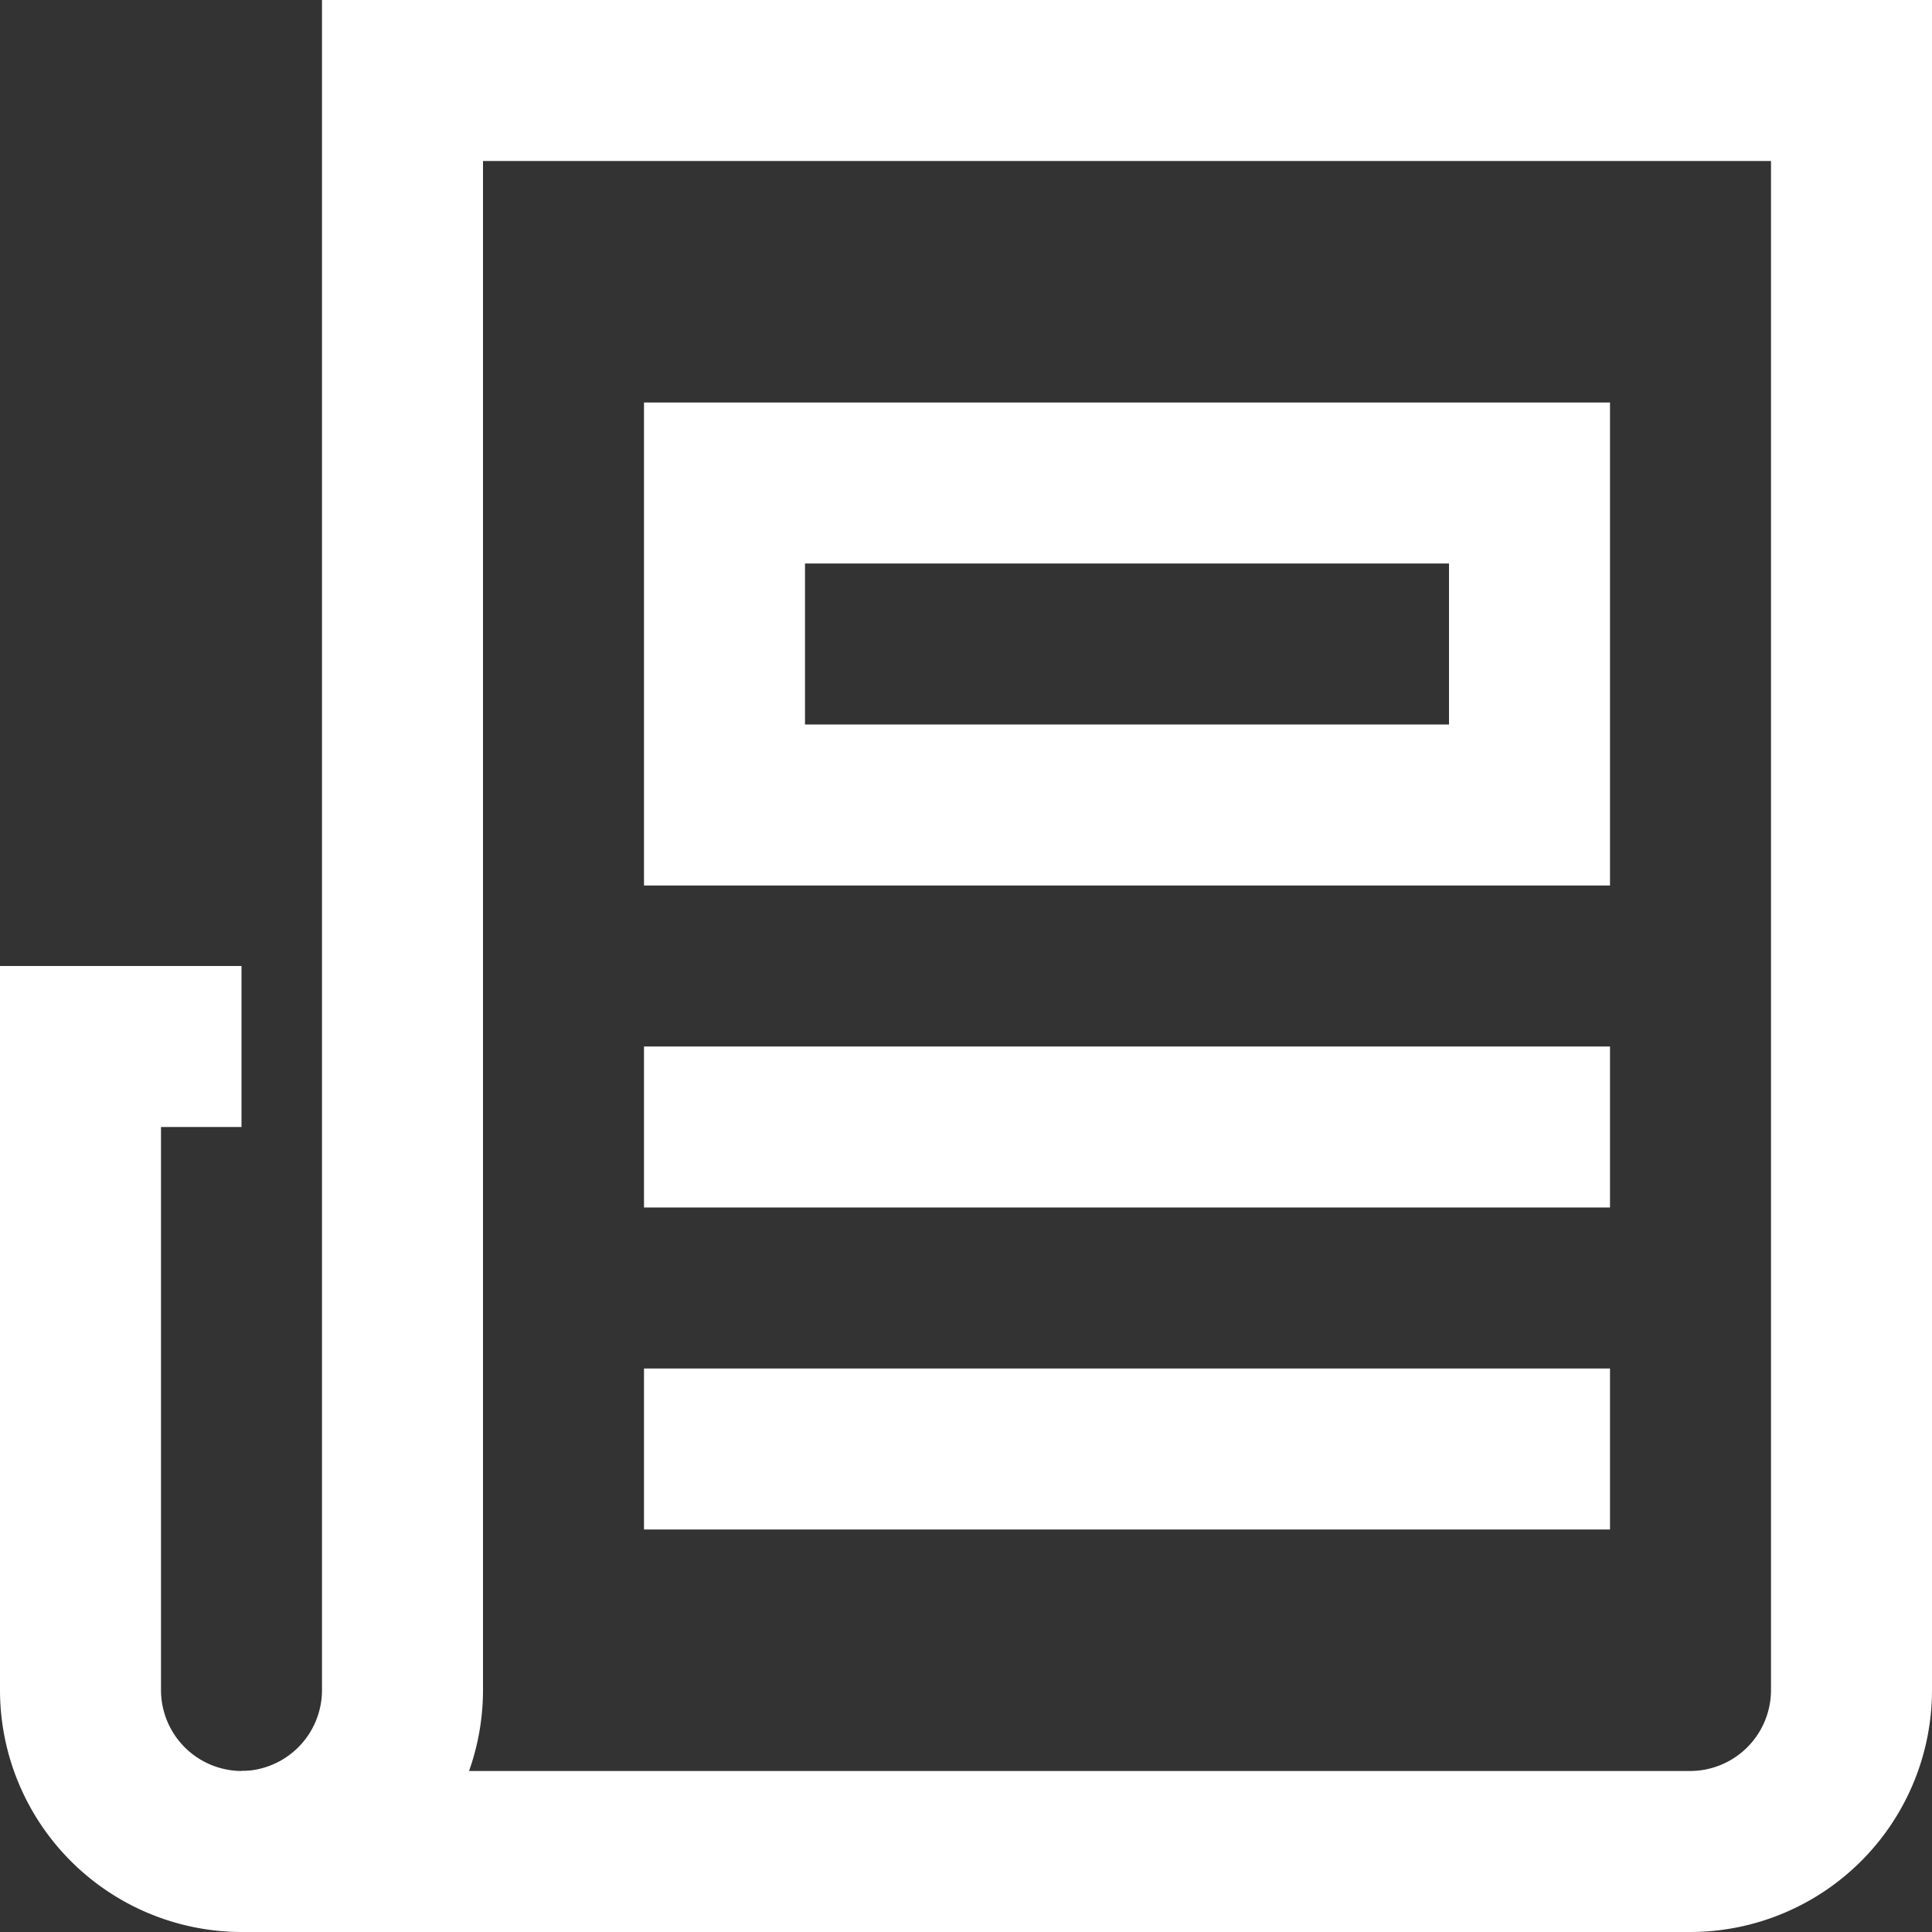 <svg xmlns="http://www.w3.org/2000/svg" width="24" height="24" viewBox="0 0 24 24"><rect x="0" y="0" width="24" height="24" fill="#333333" stroke="none"/><g class="nc-icon-wrapper" fill="#FFFFFF" stroke-linecap="square" stroke-linejoin="miter" stroke-miterlimit="10"><line data-color="color-2" x1="9" y1="14" x2="19" y2="14" fill="none" stroke="#FFFFFF" stroke-width="2"></line> <line data-color="color-2" x1="9" y1="18" x2="19" y2="18" fill="none" stroke="#FFFFFF" stroke-width="2"></line> <rect data-color="color-2" x="9" y="6" width="10" height="4" fill="none" stroke="#FFFFFF" stroke-width="2"></rect> <path d="M3,23a2.006,2.006,0,0,1-2-2V13H2" fill="none" stroke="#FFFFFF" stroke-width="2"></path> <path d="M5,1V21a2.006,2.006,0,0,1-2,2H21a2.006,2.006,0,0,0,2-2V1Z" fill="none" stroke="#FFFFFF" stroke-width="2"></path></g></svg>